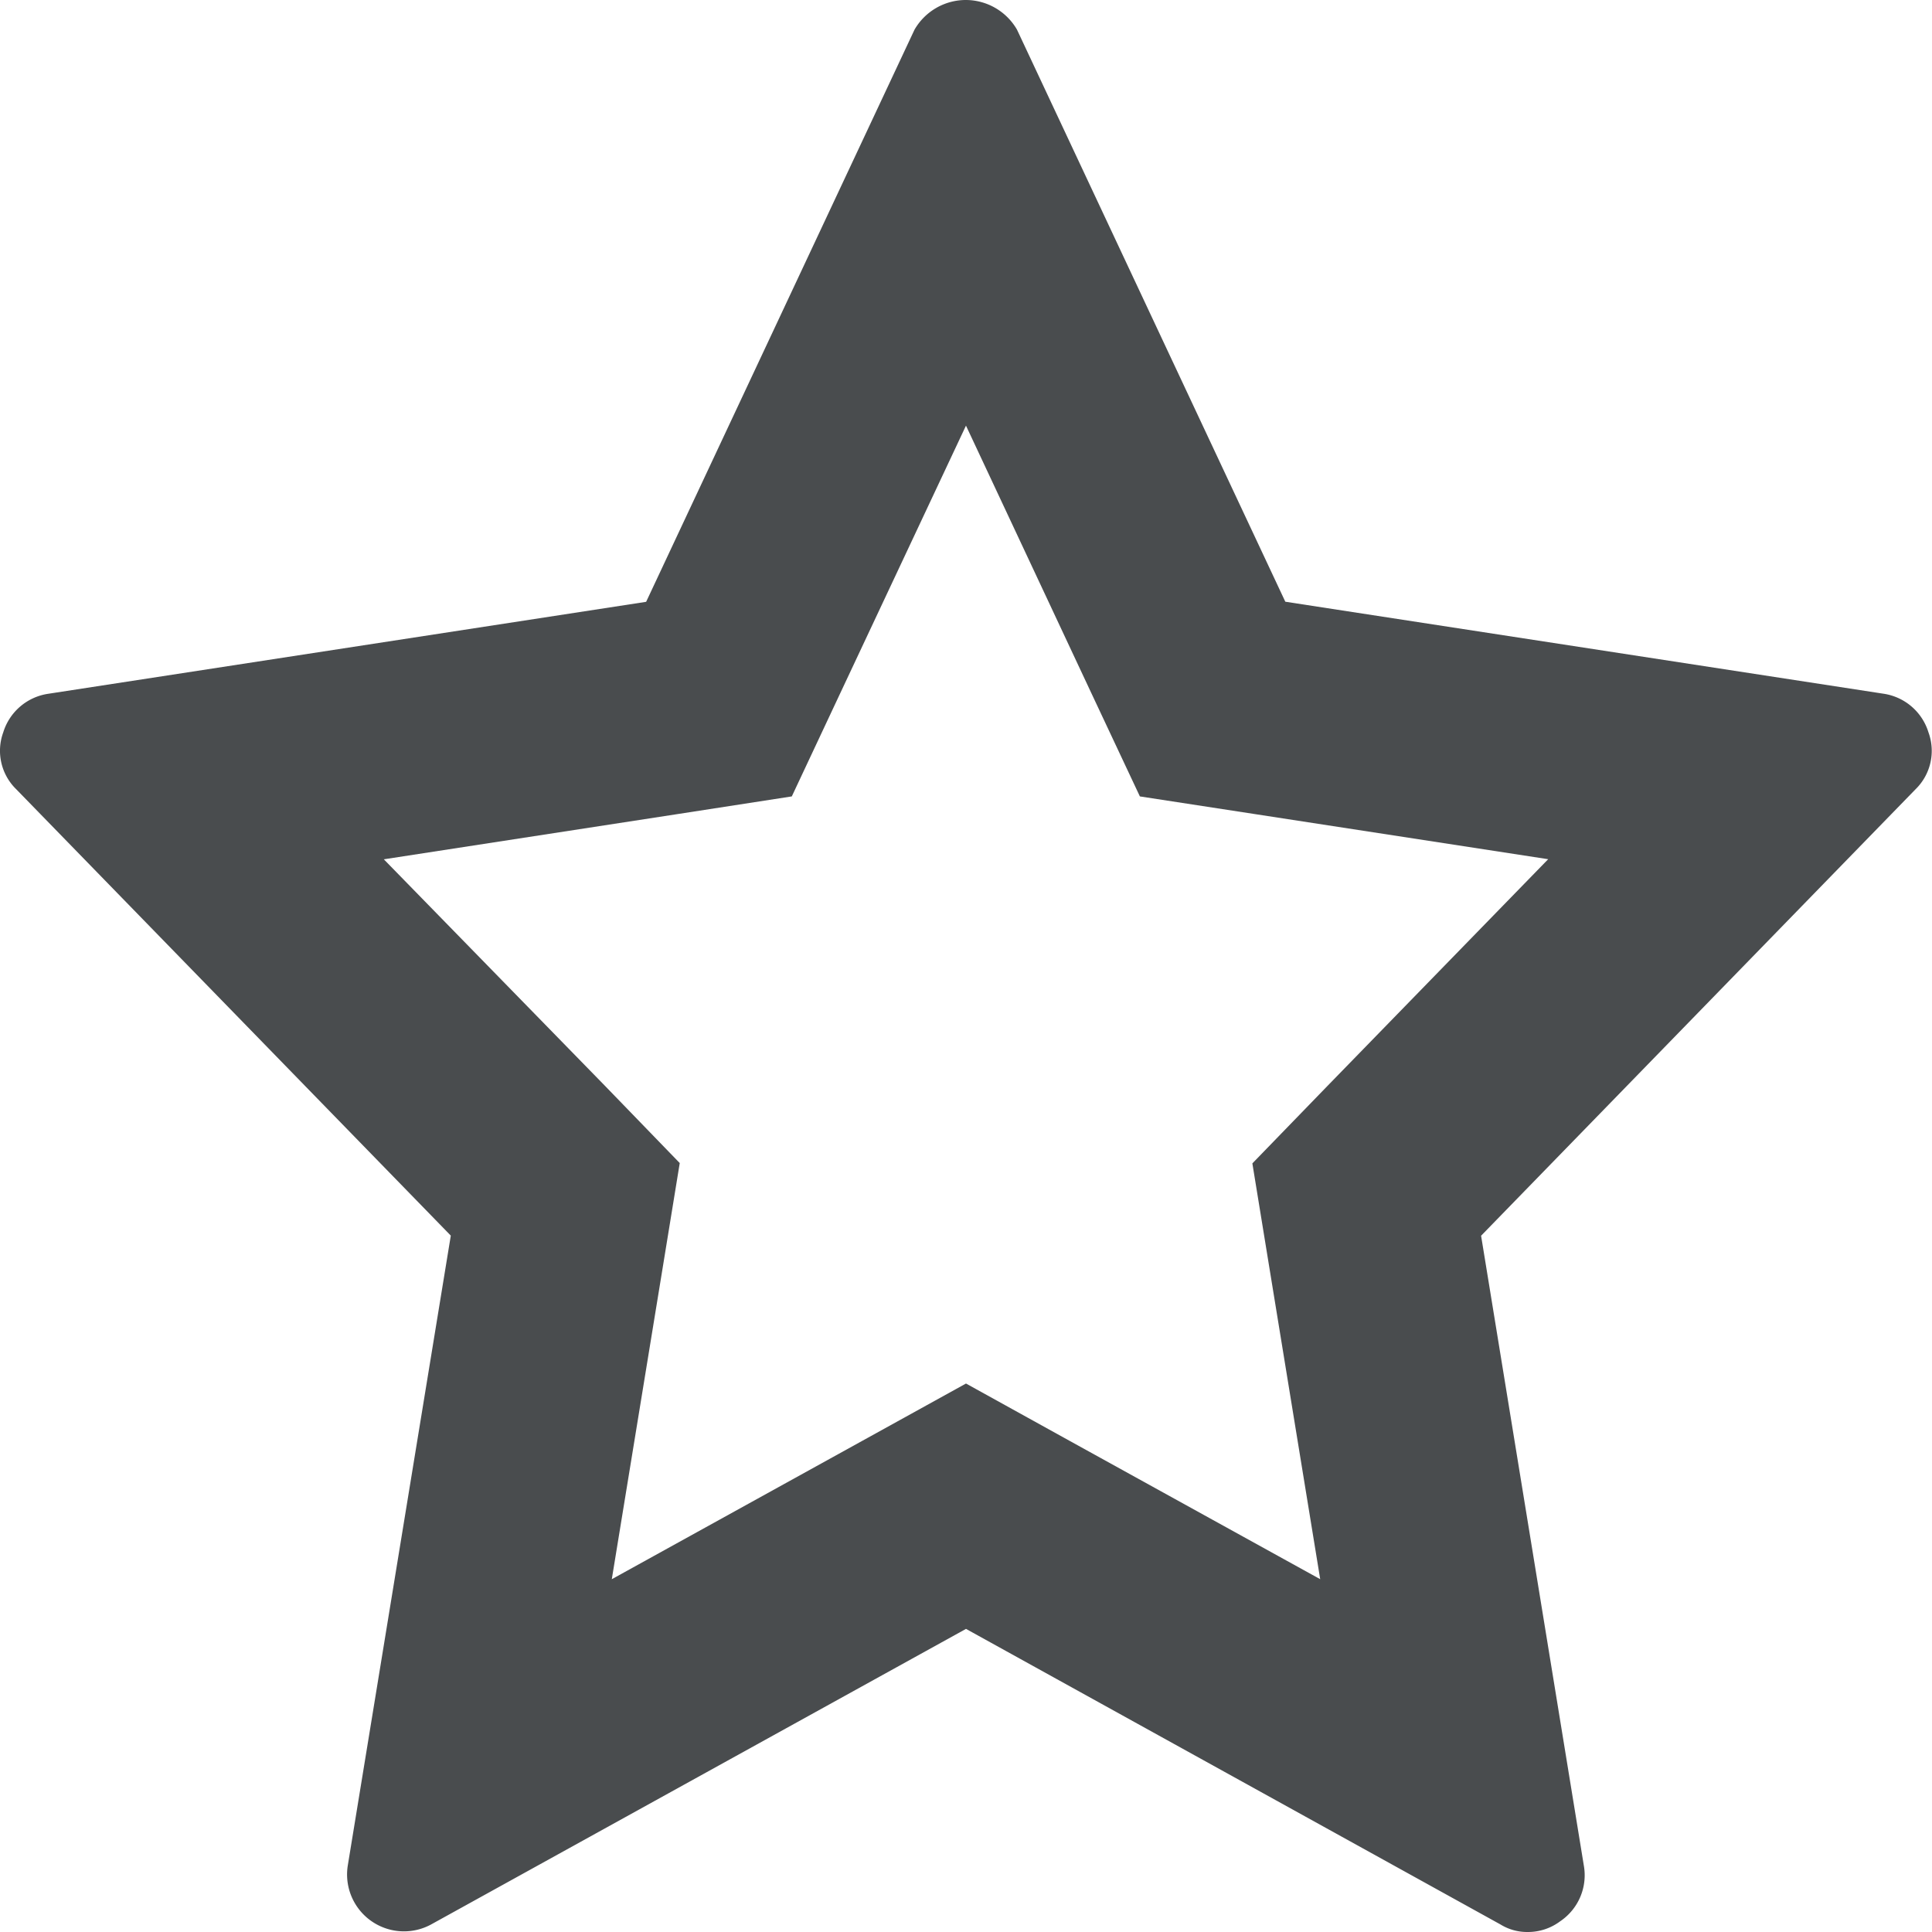 <?xml version="1.0" encoding="utf-8"?><!-- Скачано с сайта svg4.ru / Downloaded from svg4.ru -->
<svg width="800px" height="800px" viewBox="0 0 18 18" xmlns="http://www.w3.org/2000/svg">
  <path fill="#494c4e" d="M9 3.966l1.167 2.49.453.964 1.054.162 2.75.423-2.056 2.112-.7.722.162.994.47 2.88-2.333-1.288L9 12.89l-.97.536-2.33 1.287.47-2.877.163-1-.7-.723-2.057-2.107 2.747-.423 1.054-.163.453-.965L9 3.965M9 0a.552.552 0 0 0-.48.277l-2.5 5.33-5.572.857a.517.517 0 0 0-.418.36.5.5 0 0 0 .12.528l4.05 4.16-.96 5.87a.53.53 0 0 0 .776.548L9 15.176l4.98 2.754a.472.472 0 0 0 .246.07h.01a.5.5 0 0 0 .3-.1.517.517 0 0 0 .22-.52l-.957-5.867 4.048-4.16a.5.5 0 0 0 .12-.53.517.517 0 0 0-.42-.36l-5.572-.857-2.5-5.33A.552.552 0 0 0 9 0z"/>
</svg>